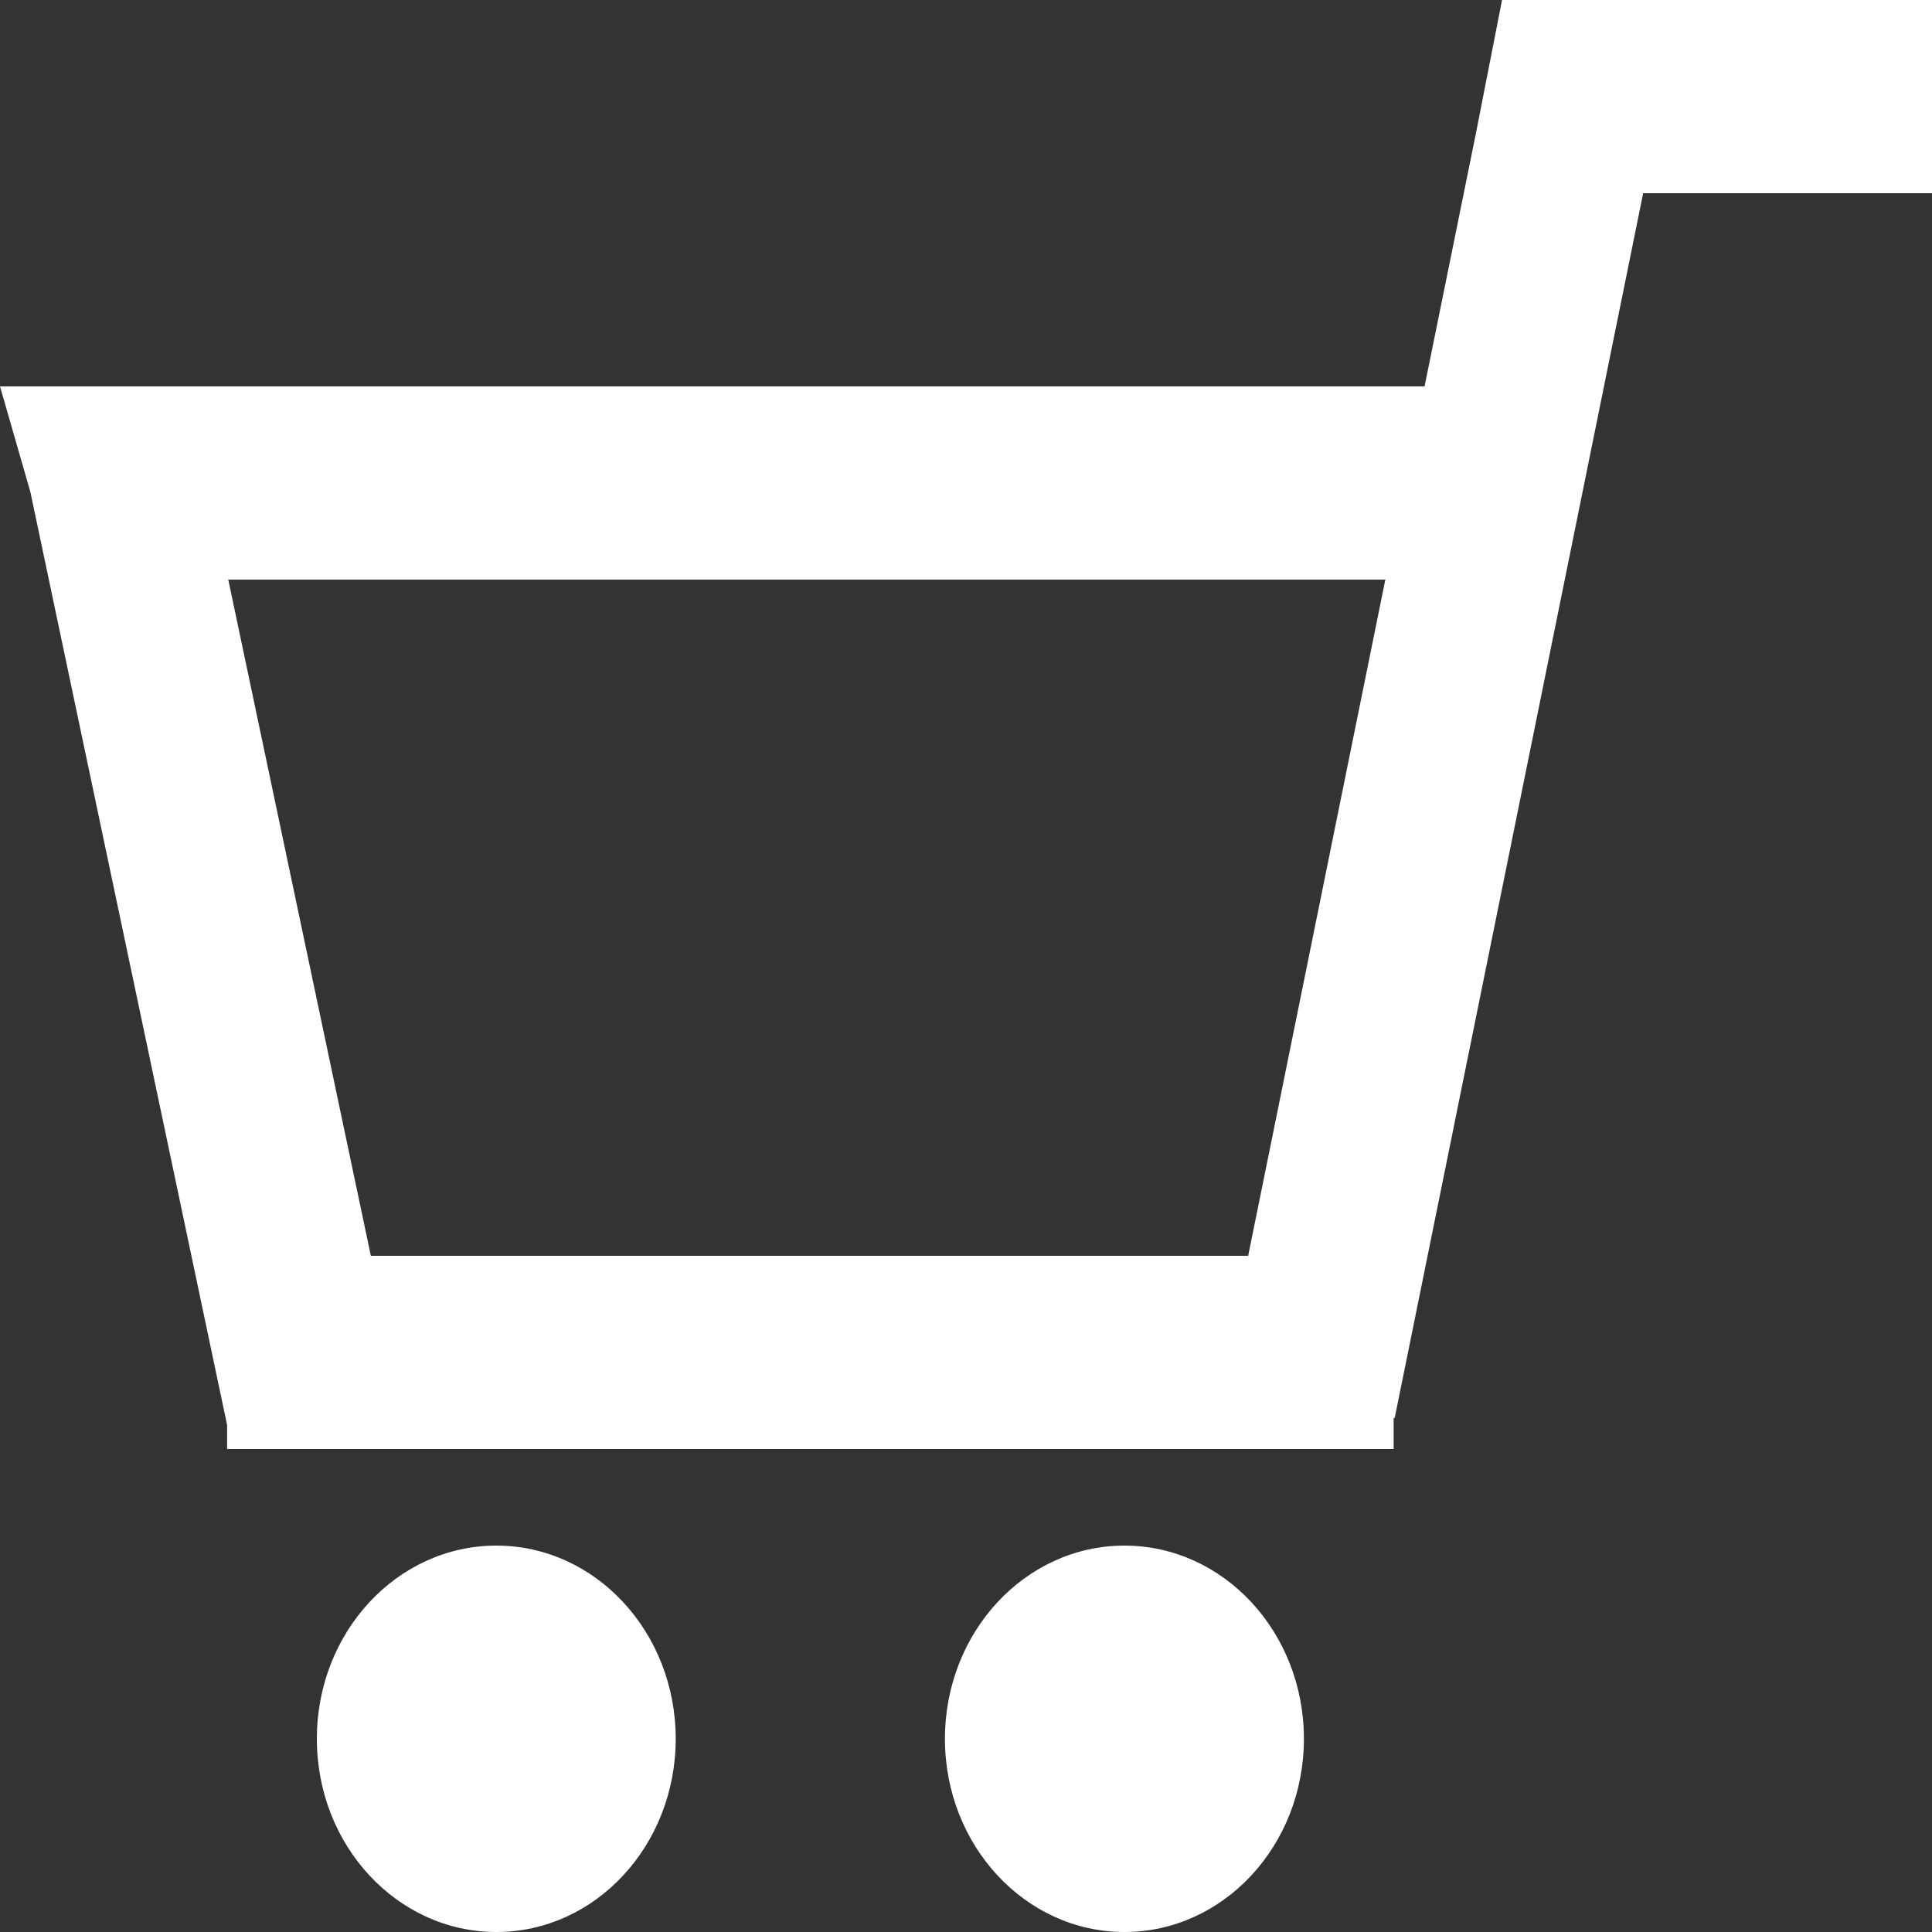 <svg width="20" height="20" viewBox="0 0 20 20" fill="none" xmlns="http://www.w3.org/2000/svg">
    <rect x="0" y="0" width="20" height="20" fill="#333333" stroke="none"/>
    <path fill-rule="evenodd" clip-rule="evenodd" d="M15.549 0H20V2H17.01L14.438 14.678H14.427V15H2.351V14.752L0.314 5.091L0 4H14.747L15.277 1.389L15.549 0ZM2.363 6H14.341L12.921 13H3.839L2.363 6Z" fill="white"></path>
    <path d="M11.64 20C10.614 20 9.782 19.105 9.782 18C9.782 16.895 10.614 16 11.64 16C12.666 16 13.498 16.895 13.498 18C13.498 19.105 12.666 20 11.64 20Z" fill="white"></path>
    <path d="M3.28 18C3.28 19.105 4.112 20 5.138 20C6.164 20 6.995 19.105 6.995 18C6.995 16.895 6.164 16 5.138 16C4.112 16 3.28 16.895 3.28 18Z" fill="white"></path>
  </svg>